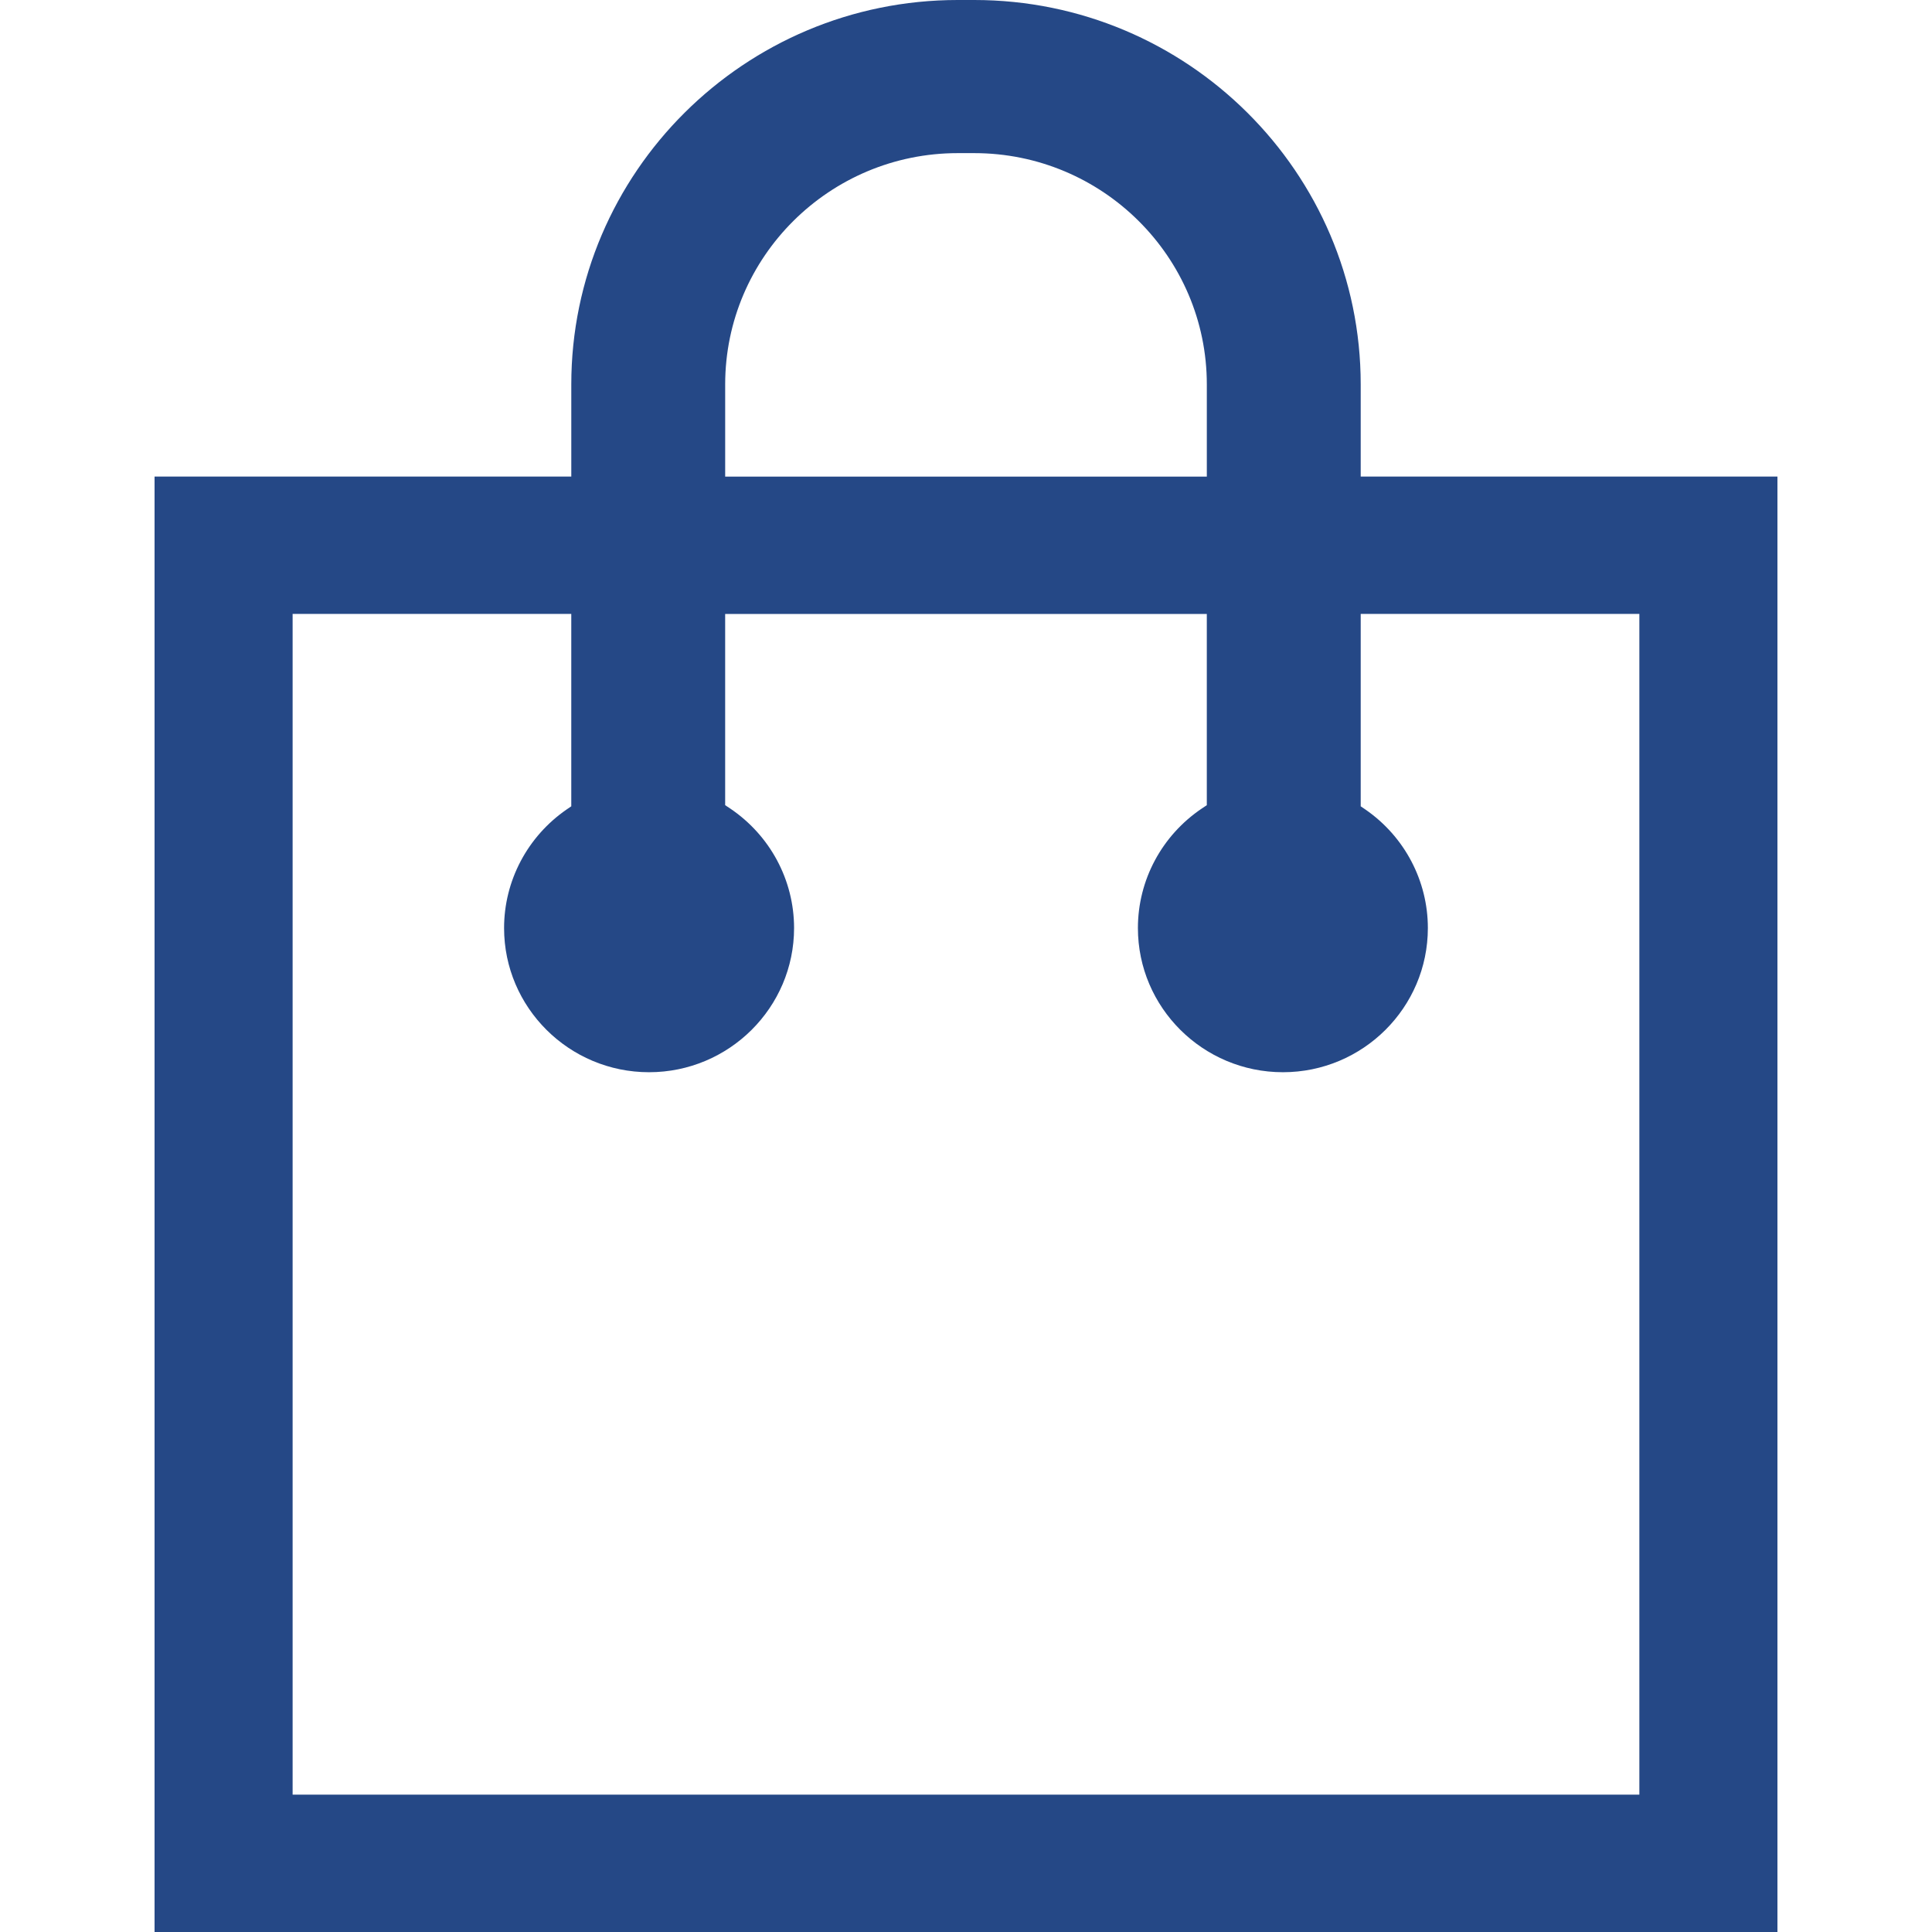 <?xml version="1.0" encoding="utf-8"?>
<!-- Generator: Adobe Illustrator 16.0.0, SVG Export Plug-In . SVG Version: 6.00 Build 0)  -->
<!DOCTYPE svg PUBLIC "-//W3C//DTD SVG 1.1//EN" "http://www.w3.org/Graphics/SVG/1.1/DTD/svg11.dtd">
<svg version="1.1" id="レイヤー_1" xmlns="http://www.w3.org/2000/svg" xmlns:xlink="http://www.w3.org/1999/xlink" x="0px"
	 y="0px" width="100px" height="100px" viewBox="0 0 100 100" enable-background="new 0 0 100 100" xml:space="preserve">
<g display="none">
	<g display="inline">
		<rect x="-266" fill="none" width="100" height="100"/>
		<path fill="#254886" d="M-215.492,26.666c-19.152-28.584-49.883-15.182-50.109,12.881c-0.223,28.072,49.594,51.213,49.594,51.213
			s50.184-22.373,50.406-50.443C-165.375,12.252-196.406-2.129-215.492,26.666"/>
	</g>
</g>
<g display="none">
	<g display="inline">
		<rect x="140" fill="#FFFFFF" width="100" height="100"/>
		<path fill="#254886" d="M185.717,82.488c0,0-0.018-0.008-0.027-0.014c0.938,0.133,1.893,0.211,2.879,0.211
			c0.295,0,0.596-0.008,0.896-0.018c0.291,0.012,0.582,0.018,0.873,0.018h0.004c1.549,0,3.041-0.176,4.477-0.496
			c11.164,1.037,19.383,3.422,24.525,5.354c4.195,1.576,6.34,2.859,6.34,2.859c-5.473-4.494-5.199-34.1-5.139-38.123
			c1.244-1.781,1.906-4.139,2.275-5.777c0.162-0.783,0.277-1.953,0.277-3.297c0-1.678-0.176-3.59-0.799-5.236
			c-0.318-0.816-0.754-1.588-1.42-2.195c-0.646-0.602-1.555-0.998-2.557-1.004c-1.215-5.432-3.477-10.547-6.92-14.631
			c-3.82-4.521-9.213-7.355-15.018-8.6c0,0-0.006-0.002-0.012-0.006c-1.178-0.426-2.479-0.578-3.818-0.584
			c-1.02-0.096-2.047-0.145-3.074-0.145c-8.33,0.002-16.699,3.086-21.98,9.334c-3.438,4.084-5.701,9.199-6.92,14.631
			c-0.998,0.006-1.912,0.404-2.555,1.004c-1.926,1.859-2.176,4.916-2.225,7.432c0.004,1.344,0.119,2.52,0.283,3.297
			c0.277,1.291,0.779,3.041,1.563,4.594c0.33,0.646,0.711,1.26,1.178,1.799c0.066,4.74,0.246,33.486-5.141,37.91
			c0,0,1.846-1.104,5.463-2.523C164.371,86.23,173.287,83.516,185.717,82.488z M158.434,46.035c-0.115-0.545-0.232-1.629-0.232-2.83
			c-0.004-1.502,0.186-3.225,0.652-4.42c0.23-0.604,0.521-1.053,0.807-1.314c0.297-0.254,0.543-0.365,0.979-0.373
			c0.166,0,0.363,0.023,0.6,0.078l1.133,0.285c1.479,1.523,4.125,2.471,5.912,2.908c1.059,0.266,2.246,0.281,3.328,0.324
			c2.396,0.1,4.865,0.059,7.248-0.154c3.898-0.336,8.086-1.387,11.602-3.061c3.238-1.543,6.229-3.678,8.664-6.281
			c0.551-0.586,1.281-1.385,2.057-2.314c0.758-0.902,1.561-1.93,2.295-3.012c0.463,0.889,0.945,1.709,1.398,2.404
			c1.848,2.834,4.352,6.074,7.385,7.783c0.652,0.367,1.611,0.867,2.555,1.152c0.563,0.172,1.121,0.264,1.604,0.209l0.014,0.07
			l1.236-0.314c0.232-0.055,0.43-0.078,0.6-0.078c0.432,0.008,0.676,0.119,0.973,0.373c0.938,0.738,1.508,3.477,1.463,5.734
			c0,1.201-0.117,2.287-0.234,2.83c-0.238,1.137-0.715,2.762-1.361,4.033c-0.32,0.635-0.686,1.174-1.029,1.518
			c-0.348,0.352-0.623,0.467-0.822,0.486l-0.898,0.078l-0.172,0.859c-0.465,2.363-1.137,4.621-1.998,6.695
			c-2.041,4.934-5.176,10.16-9.217,14.092c-1.361,1.32-2.818,2.488-4.363,3.467c-3.064,1.932-6.488,3.092-10.27,3.092
			c-0.277,0-0.553-0.002-0.83-0.014l-0.057-0.004l-0.053,0.004c-0.279,0.012-0.557,0.014-0.83,0.018
			c-3.785-0.004-7.209-1.164-10.27-3.096c-1.549-0.979-3.004-2.146-4.363-3.467c-4.043-3.932-7.178-9.158-9.221-14.092
			c-0.857-2.074-1.525-4.332-1.996-6.695l-0.172-0.859l-0.896-0.078c-0.197-0.02-0.473-0.135-0.824-0.482
			C159.744,50.557,158.77,47.738,158.434,46.035z"/>
	</g>
</g>
<g>
	<g>
		<rect fill="none" width="100" height="100"/>
		<g>
			<path fill="#254886" d="M8,100V24.668h21.57v-4.77C29.57,8.926,38.543,0,49.574,0h0.852C61.457,0,70.43,8.926,70.43,19.898v4.77
				H92V100H8z M15.146,92.891h69.707V31.777H70.43v9.957l0.246,0.168c2.025,1.4,3.23,3.691,3.23,6.133
				c0,4.115-3.363,7.463-7.502,7.463s-7.506-3.348-7.506-7.463c0-2.482,1.24-4.795,3.314-6.191l0.252-0.168v-9.898h-24.93v9.898
				l0.254,0.168c2.072,1.396,3.313,3.709,3.313,6.191c0,4.115-3.367,7.463-7.506,7.463s-7.504-3.348-7.504-7.463
				c0-2.441,1.207-4.732,3.232-6.133l0.246-0.168v-9.957H15.146V92.891z M49.574,7.926c-6.639,0-12.039,5.371-12.039,11.973v4.77
				h24.93v-4.77c0-6.602-5.4-11.973-12.039-11.973H49.574z"/>
		</g>
	</g>
</g>
</svg>
